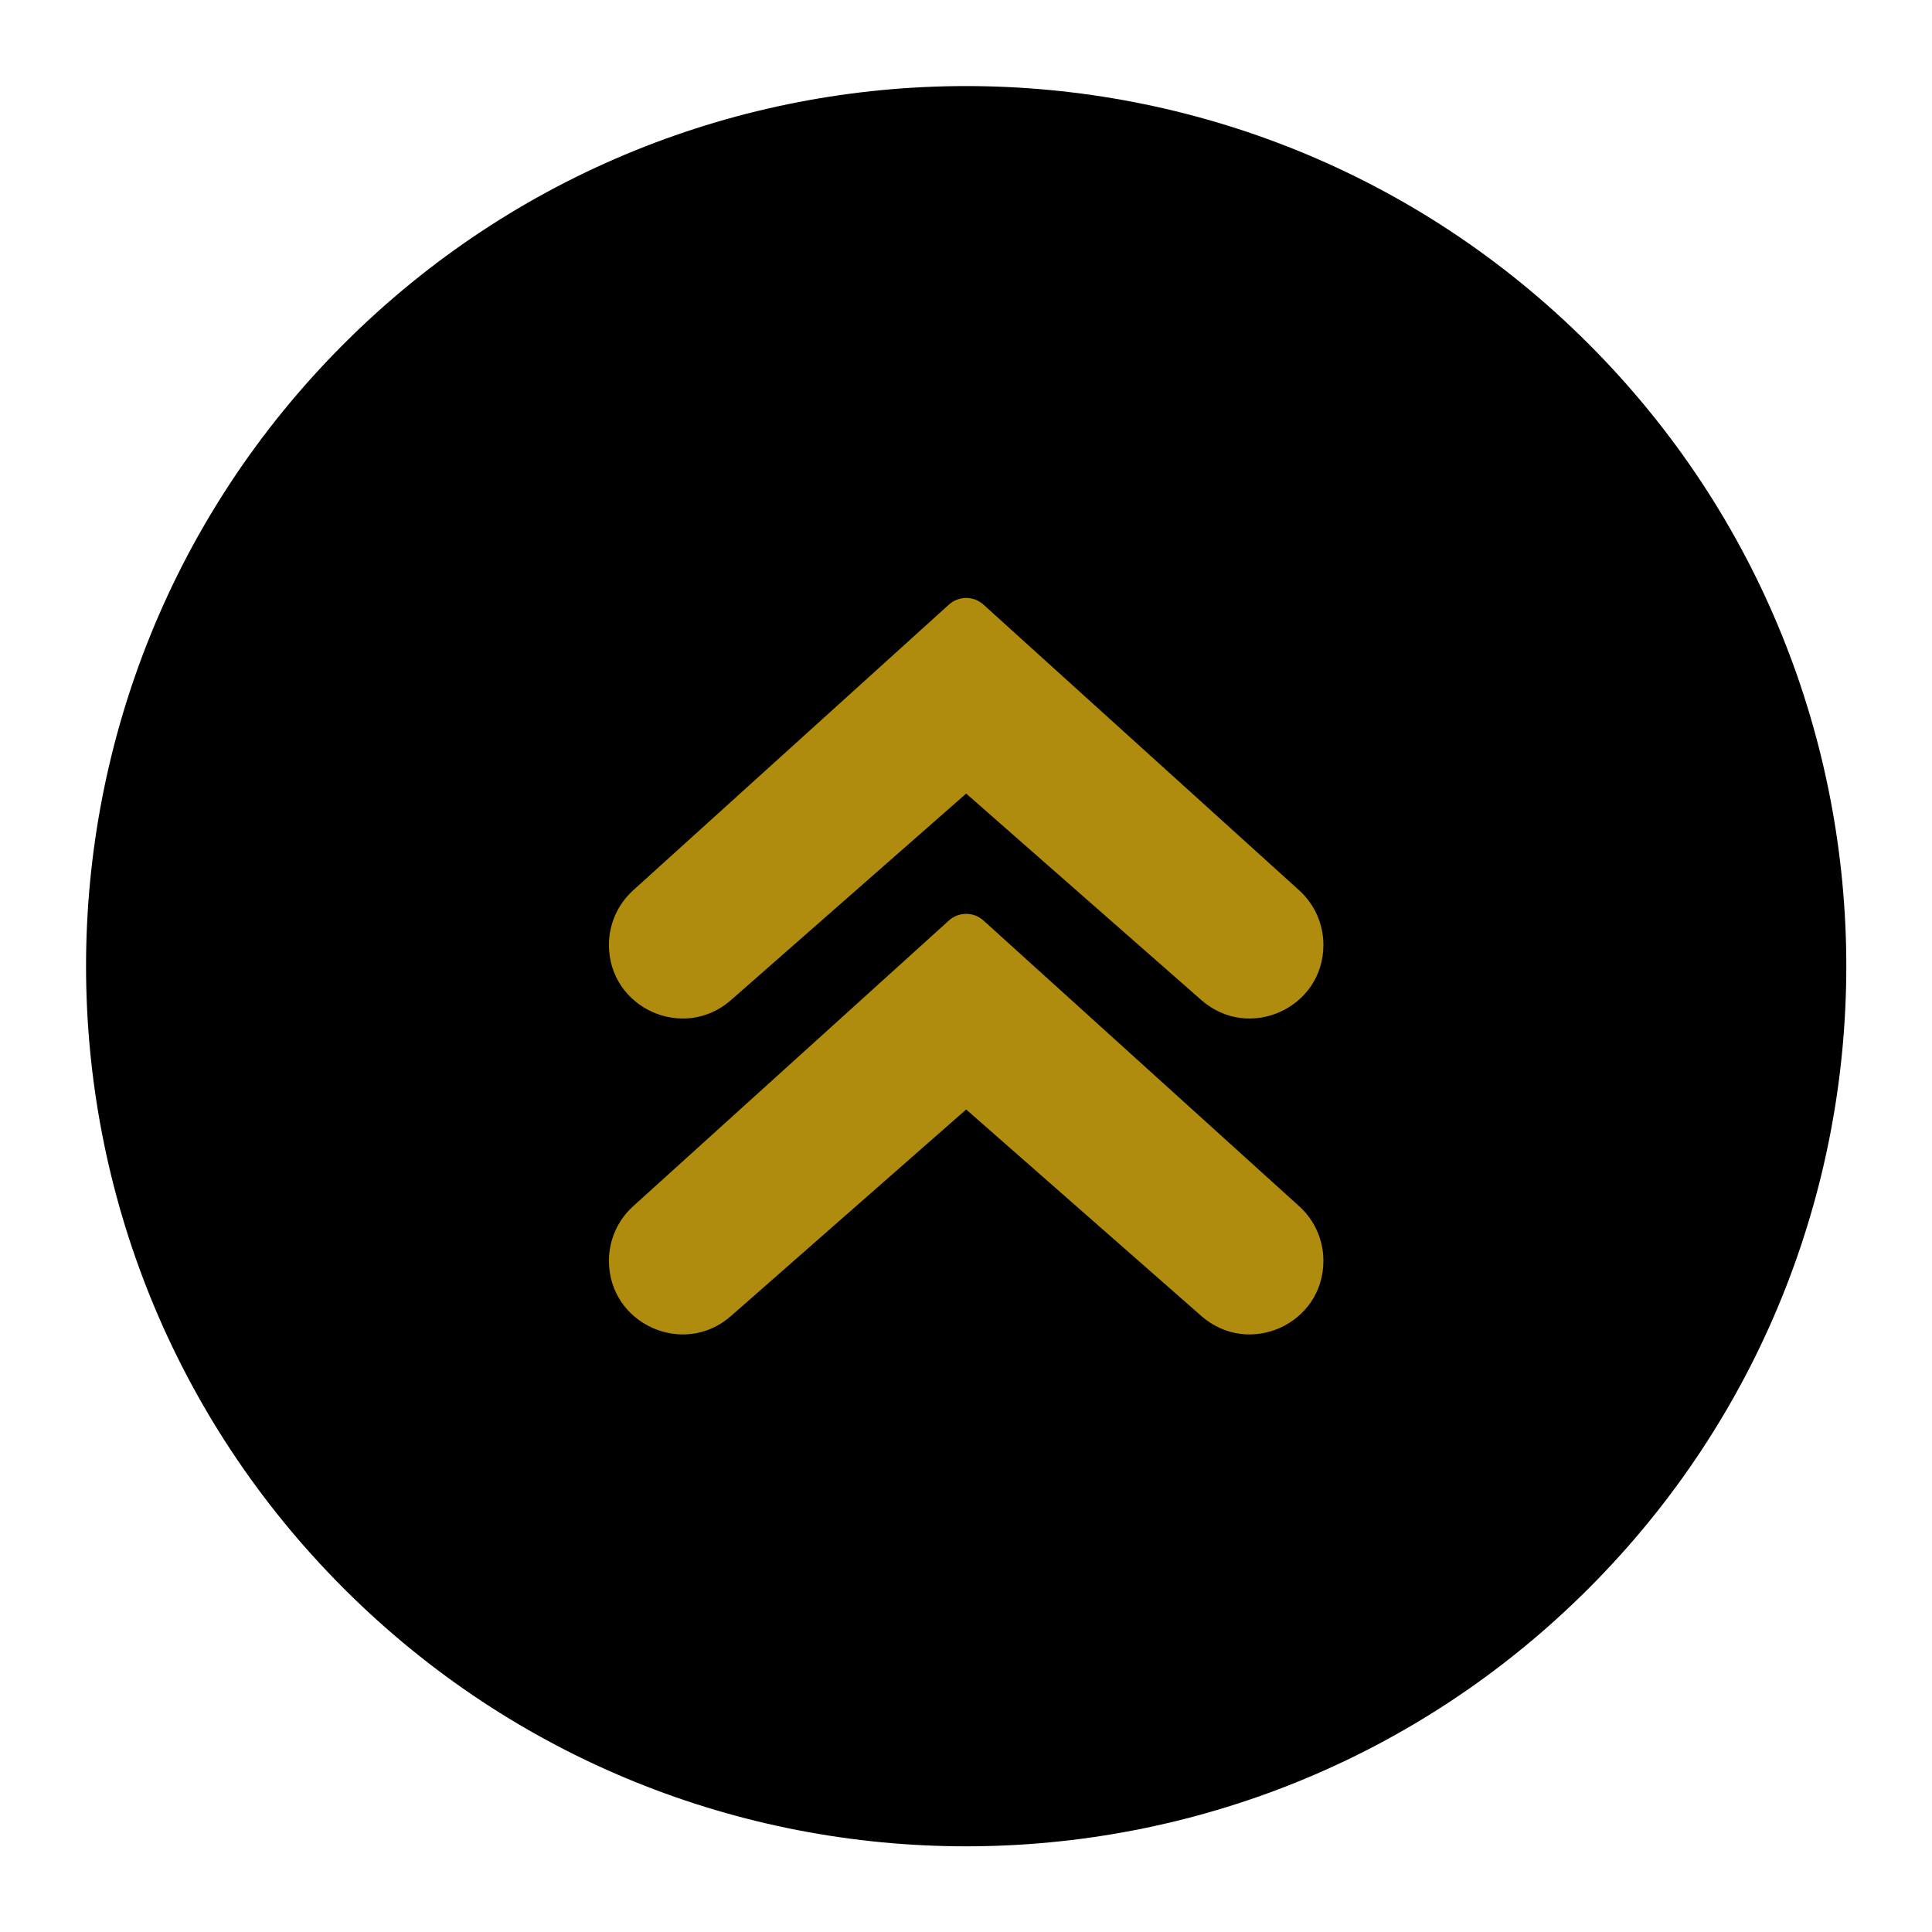<?xml version="1.0" encoding="UTF-8" standalone="no"?><svg xmlns="http://www.w3.org/2000/svg" xmlns:xlink="http://www.w3.org/1999/xlink" fill="#af8c0d" height="529.9" preserveAspectRatio="xMidYMid meet" version="1" viewBox="-23.6 -23.6 529.9 529.9" width="529.9" zoomAndPan="magnify"><g><g id="change1_1"><path d="M 412.094 70.711 C 506.363 164.98 506.363 317.824 412.094 412.098 C 317.82 506.367 164.977 506.367 70.703 412.098 C -23.566 317.824 -23.566 164.98 70.703 70.711 C 164.977 -23.562 317.82 -23.562 412.094 70.711" fill="#000000"/></g><g id="change2_1"><path d="M 176.887 250.703 L 241.398 194.059 L 305.906 250.703 C 318.938 262.148 339.379 252.895 339.379 235.555 C 339.379 229.855 336.969 224.422 332.742 220.602 L 246.137 142.23 C 243.445 139.793 239.352 139.793 236.66 142.23 L 150.051 220.602 C 145.828 224.422 143.414 229.855 143.414 235.555 C 143.414 252.895 163.855 262.148 176.887 250.703" fill="inherit"/></g><g id="change2_2"><path d="M 246.137 228.871 C 243.445 226.441 239.352 226.441 236.66 228.871 L 150.051 307.246 C 145.828 311.066 143.414 316.5 143.414 322.195 L 143.414 322.199 C 143.414 339.539 163.855 348.793 176.887 337.352 L 241.398 280.703 L 305.906 337.352 C 318.938 348.793 339.379 339.539 339.379 322.199 L 339.379 322.195 C 339.379 316.5 336.969 311.066 332.742 307.246 L 246.137 228.871" fill="inherit"/></g></g></svg>